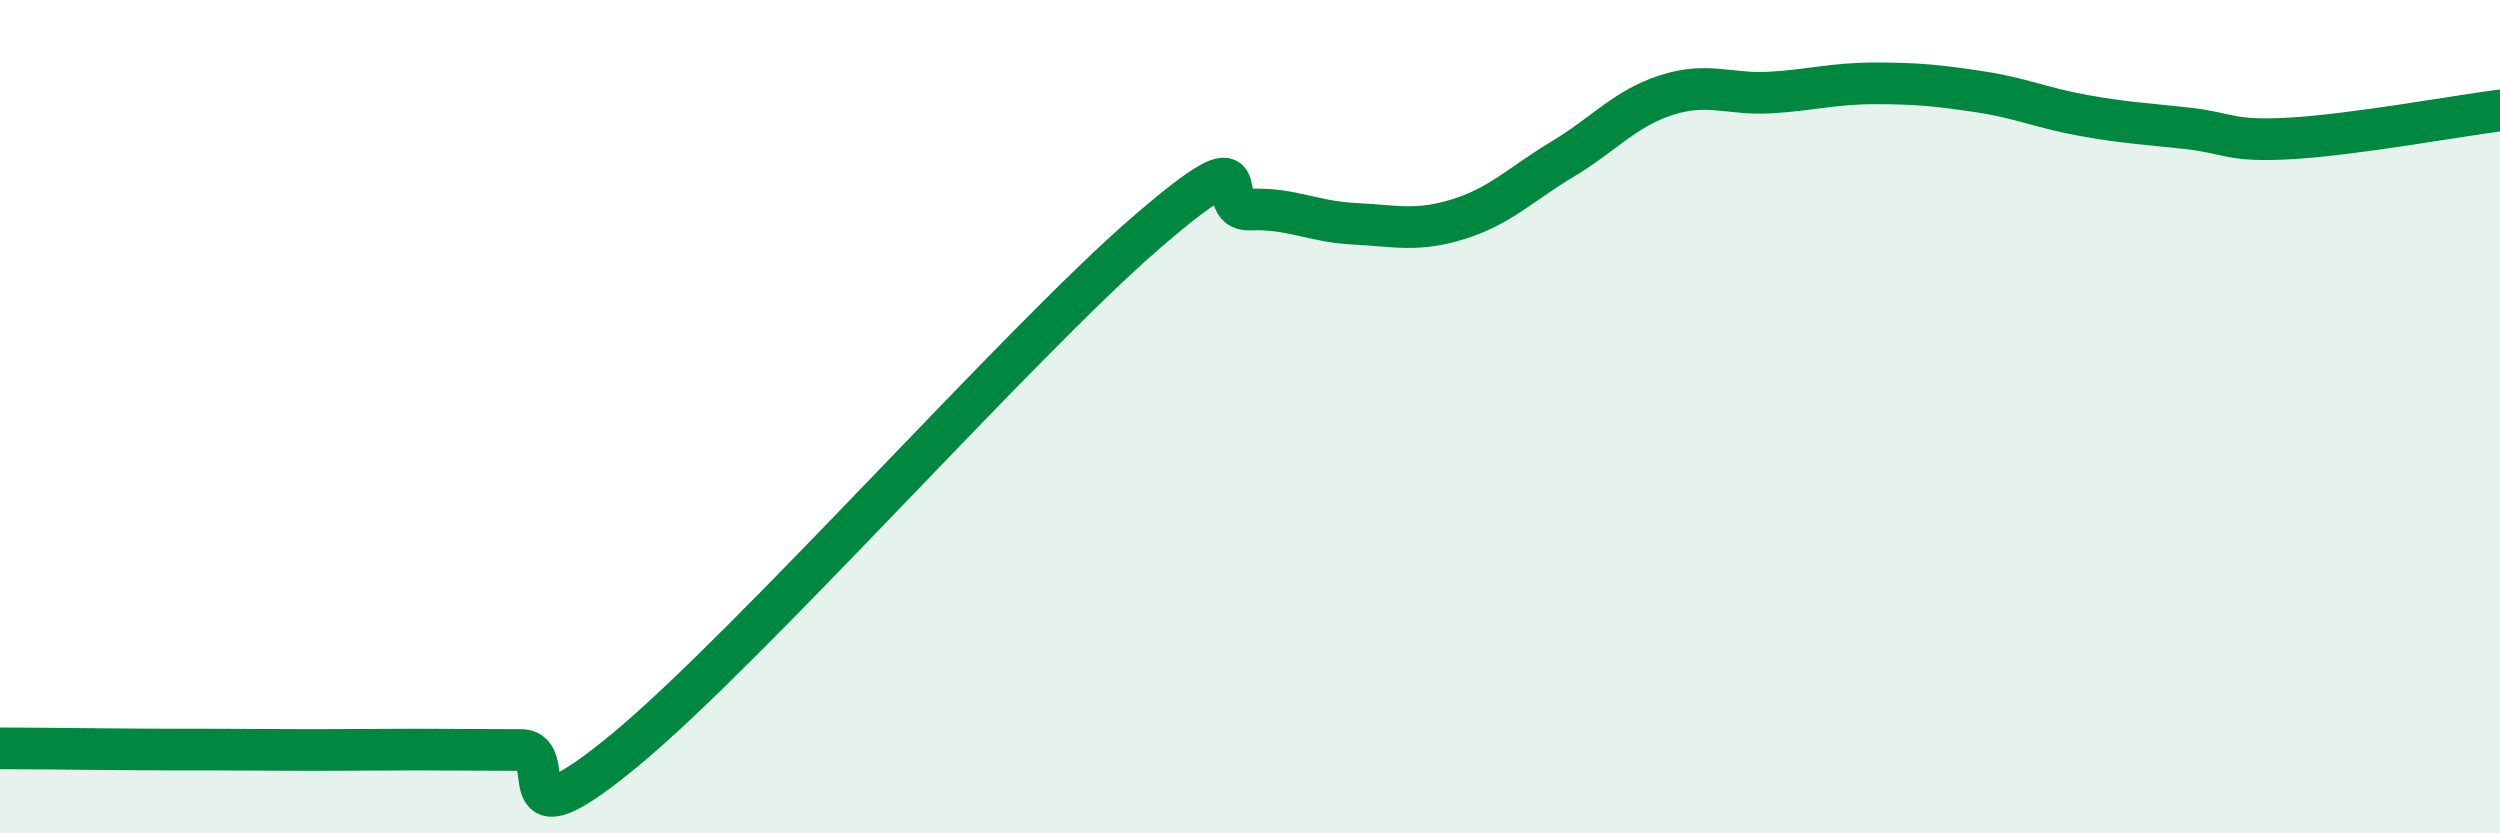 
    <svg width="60" height="20" viewBox="0 0 60 20" xmlns="http://www.w3.org/2000/svg">
      <path
        d="M 0,17.96 C 0.5,17.96 1.5,17.97 2.5,17.98 C 3.5,17.99 4,17.99 5,17.99 C 6,17.99 6.5,18 7.5,18 C 8.5,18 9,17.99 10,17.99 C 11,17.99 11.5,18 12.5,18 C 13.5,18 12,20.48 15,18 C 18,15.52 24.5,8.18 27.5,5.59 C 30.5,3 29,5.07 30,5.03 C 31,4.99 31.5,5.32 32.5,5.37 C 33.5,5.42 34,5.57 35,5.26 C 36,4.95 36.5,4.42 37.5,3.82 C 38.5,3.22 39,2.6 40,2.28 C 41,1.96 41.5,2.28 42.5,2.22 C 43.5,2.16 44,2 45,2 C 46,2 46.5,2.05 47.5,2.2 C 48.5,2.35 49,2.59 50,2.77 C 51,2.95 51.5,2.97 52.5,3.08 C 53.5,3.19 53.5,3.41 55,3.32 C 56.5,3.23 59,2.78 60,2.65L60 20L0 20Z"
        fill="#008740"
        opacity="0.1"
        stroke-linecap="round"
        stroke-linejoin="round"
      />
      <path
        d="M 0,17.96 C 0.5,17.96 1.5,17.97 2.5,17.98 C 3.5,17.99 4,17.99 5,17.99 C 6,17.99 6.5,18 7.5,18 C 8.5,18 9,17.99 10,17.99 C 11,17.99 11.5,18 12.5,18 C 13.5,18 12,20.48 15,18 C 18,15.52 24.5,8.18 27.5,5.59 C 30.5,3 29,5.07 30,5.03 C 31,4.99 31.5,5.32 32.5,5.37 C 33.5,5.42 34,5.57 35,5.26 C 36,4.95 36.5,4.42 37.5,3.82 C 38.5,3.22 39,2.6 40,2.28 C 41,1.96 41.5,2.28 42.5,2.22 C 43.5,2.16 44,2 45,2 C 46,2 46.5,2.05 47.5,2.2 C 48.5,2.35 49,2.59 50,2.77 C 51,2.95 51.5,2.97 52.5,3.08 C 53.5,3.19 53.5,3.41 55,3.32 C 56.5,3.23 59,2.78 60,2.65"
        stroke="#008740"
        stroke-width="1"
        fill="none"
        stroke-linecap="round"
        stroke-linejoin="round"
      />
    </svg>
  